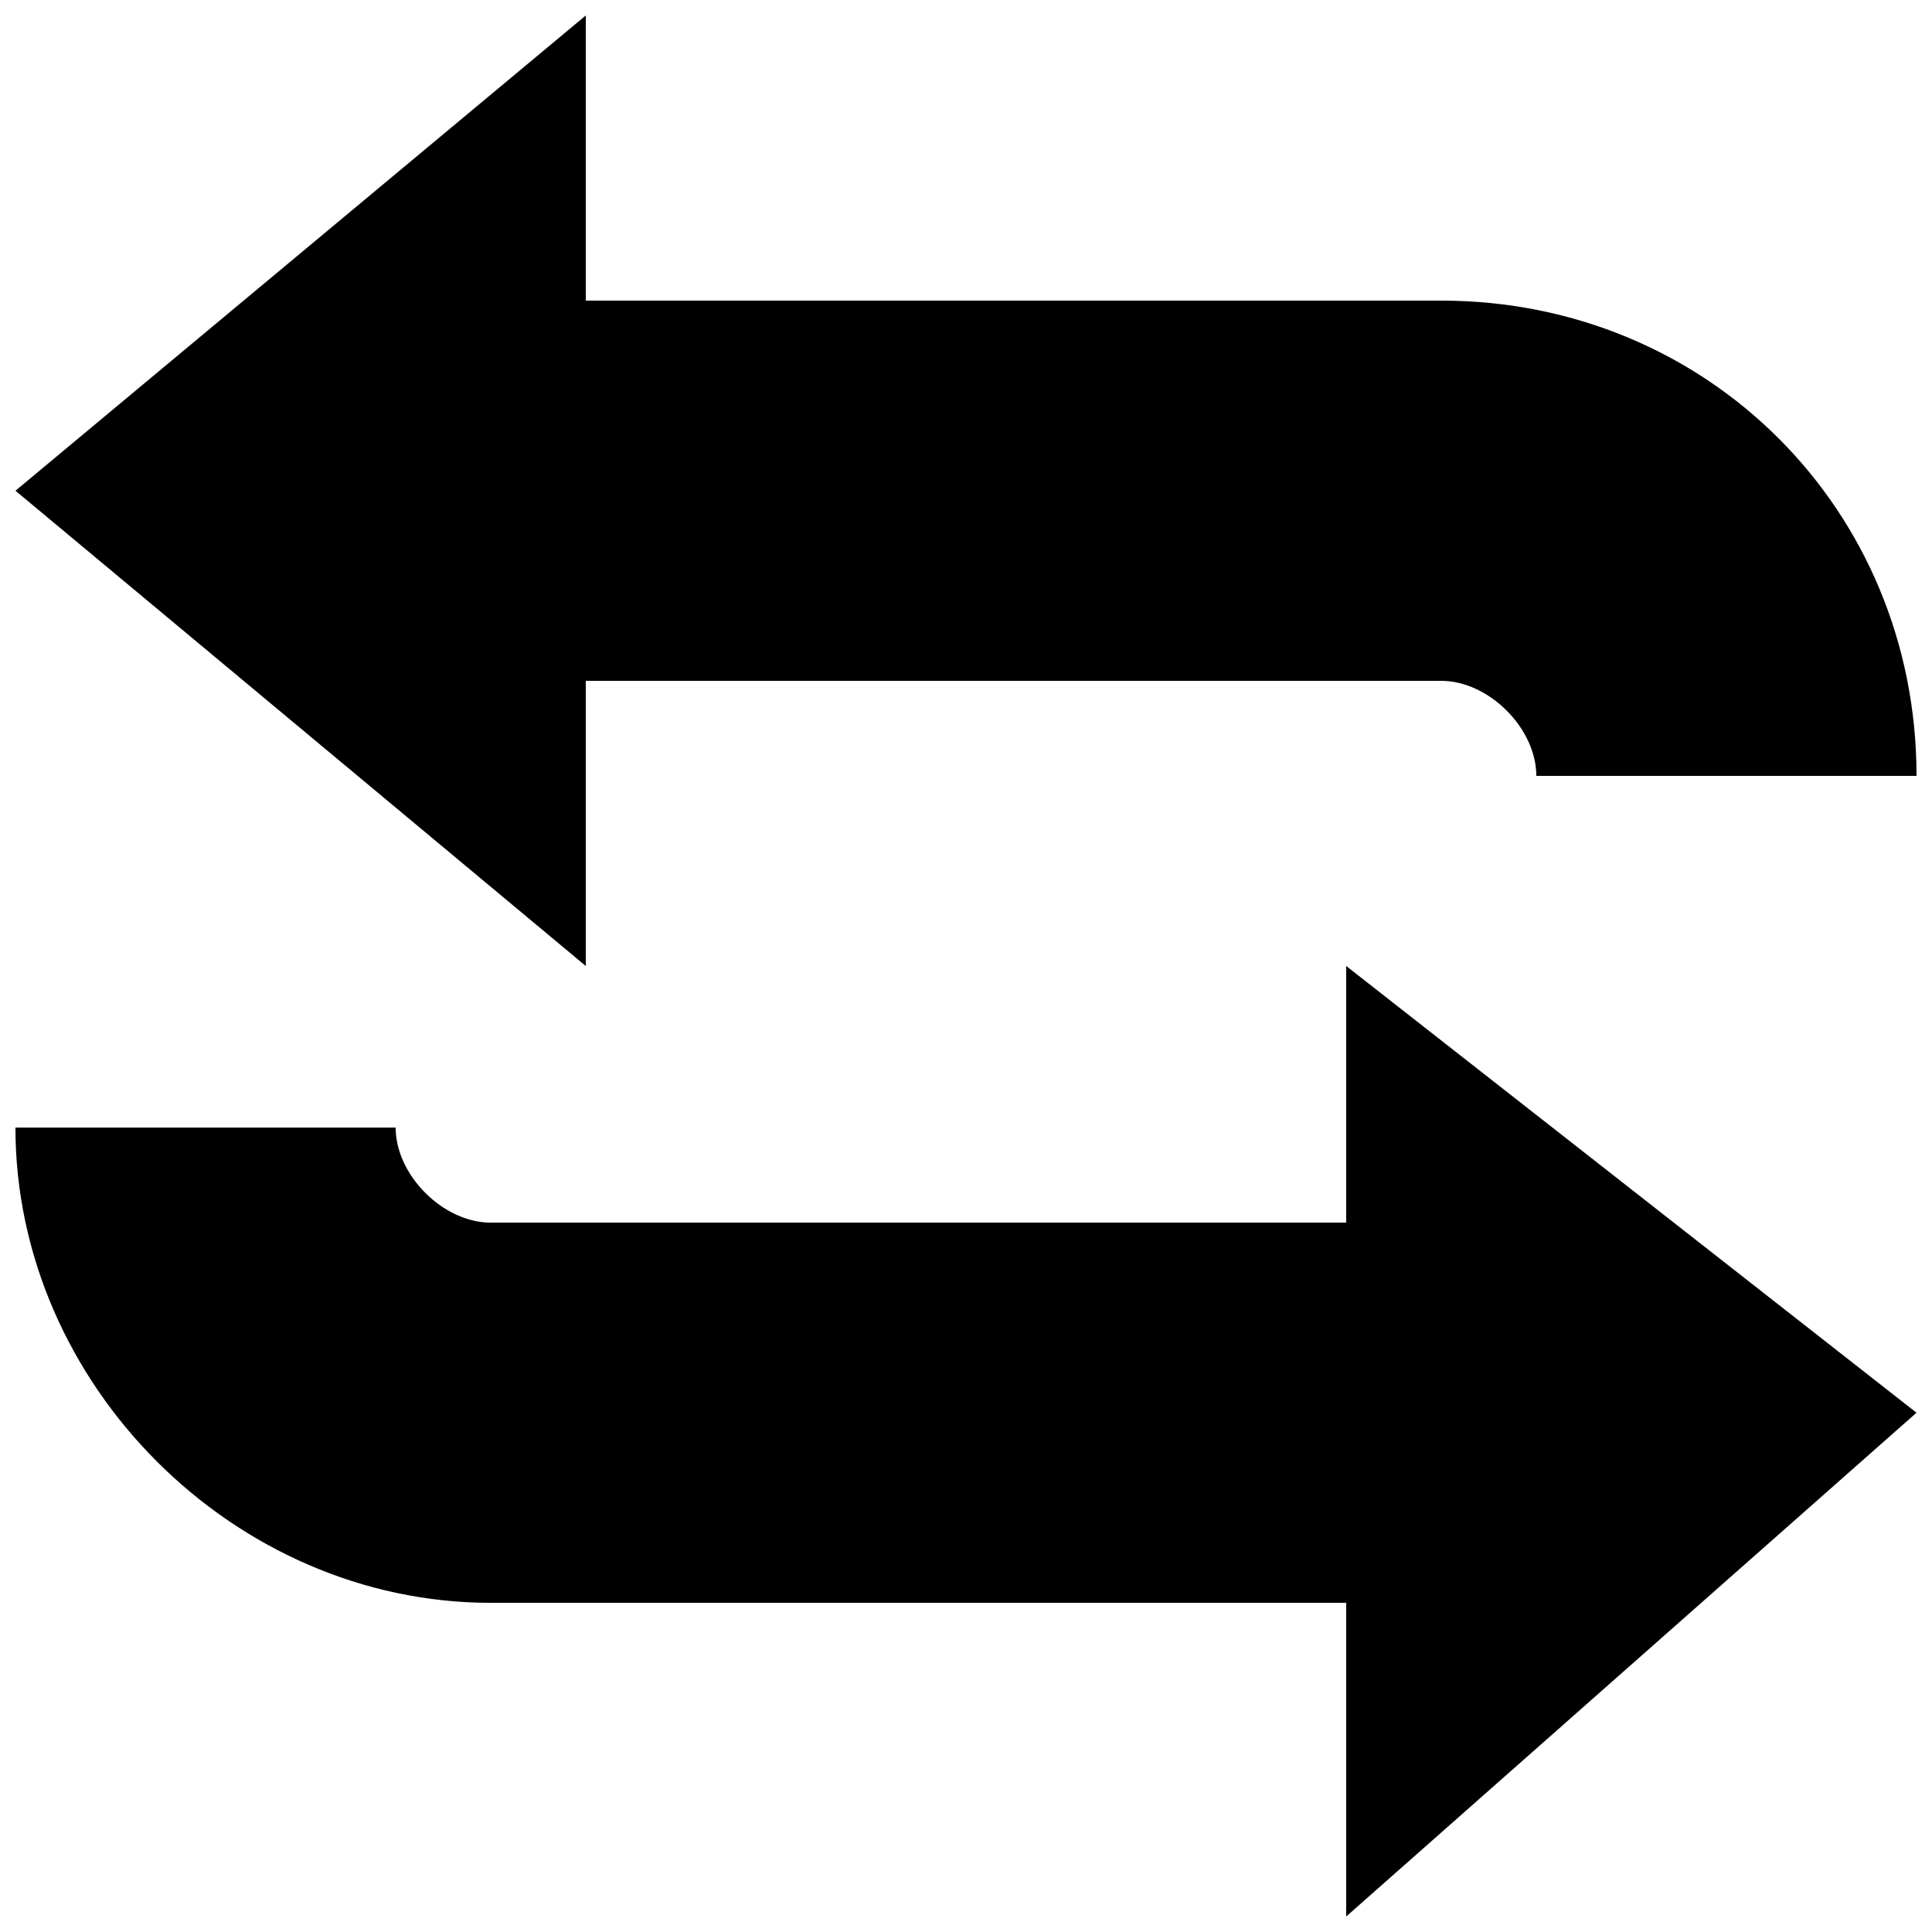<?xml version="1.0" encoding="UTF-8"?>
<!-- Uploaded to: SVG Repo, www.svgrepo.com, Generator: SVG Repo Mixer Tools -->
<svg width="800px" height="800px" version="1.1" viewBox="144 144 512 512" xmlns="http://www.w3.org/2000/svg">
 <defs>
  <clipPath id="b">
   <path d="m148.09 148.09h503.81v251.91h-503.81z"/>
  </clipPath>
  <clipPath id="a">
   <path d="m148.09 400h503.81v251.9h-503.81z"/>
  </clipPath>
 </defs>
 <g>
  <g clip-path="url(#b)">
   <path d="m651.9 349.62h-100.76c0-12.594-12.594-25.191-25.191-25.191h-226.71v75.57l-151.14-125.95 151.14-125.95v75.57h226.71c70.531 0 125.95 55.422 125.95 125.95z"/>
  </g>
  <g clip-path="url(#a)">
   <path d="m148.09 442.82h100.76c0 12.594 12.594 25.191 25.191 25.191h226.71v-68.016l151.14 118.39-151.14 133.51v-83.129h-226.71c-68.016 0-125.95-57.938-125.95-125.95z"/>
  </g>
 </g>
</svg>